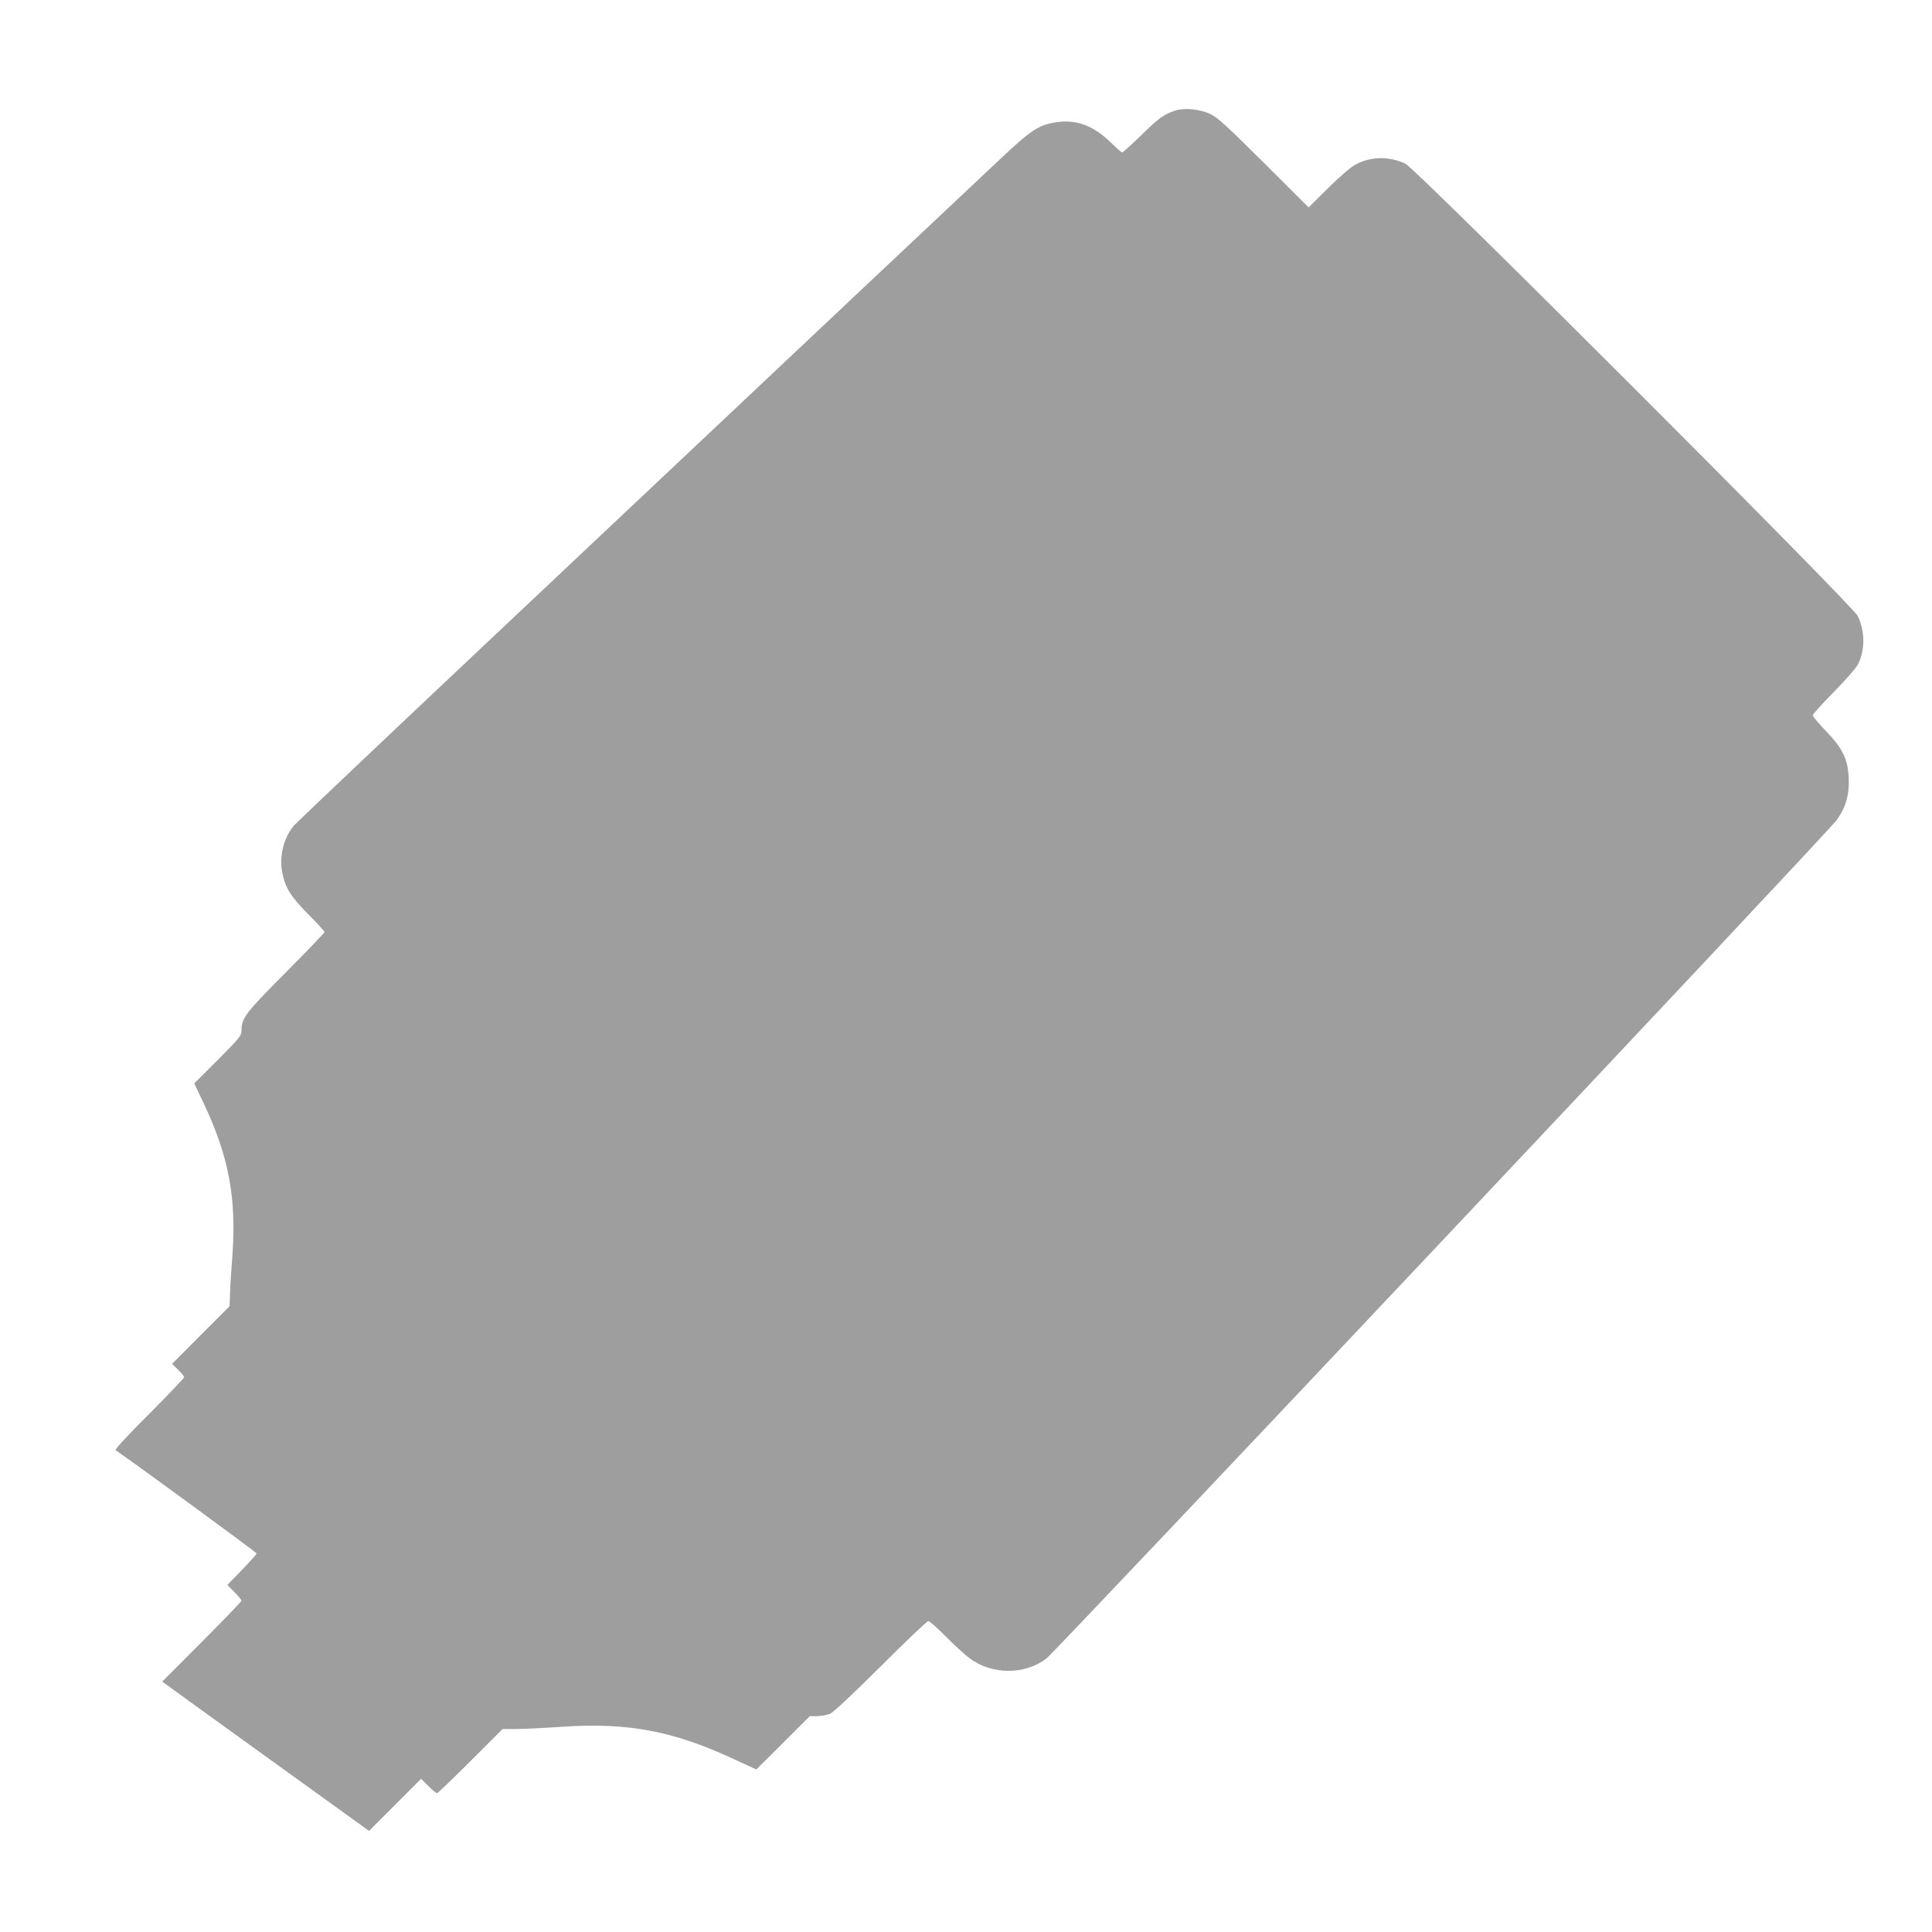 <?xml version="1.0" standalone="no"?>
<!DOCTYPE svg PUBLIC "-//W3C//DTD SVG 20010904//EN"
 "http://www.w3.org/TR/2001/REC-SVG-20010904/DTD/svg10.dtd">
<svg version="1.0" xmlns="http://www.w3.org/2000/svg"
 width="1280pt" height="1280pt" viewBox="0 0 1280 1280"
 preserveAspectRatio="xMidYMid meet">
<g transform="translate(0,1280) scale(0.1,-0.1)"
fill="#9e9e9e" stroke="none">
<path d="M7785 12067 c-75 -25 -107 -48 -224 -163 -65 -63 -122 -114 -126
-114 -5 0 -40 31 -79 69 -116 112 -229 152 -365 130 -108 -17 -163 -53 -353
-232 -95 -89 -524 -493 -953 -897 -429 -405 -1437 -1354 -2240 -2111 -803
-756 -1477 -1395 -1498 -1419 -66 -77 -97 -200 -78 -305 20 -106 53 -160 171
-280 61 -61 110 -115 110 -120 0 -5 -114 -124 -254 -265 -267 -268 -295 -304
-296 -384 0 -38 -8 -48 -156 -197 l-157 -157 66 -139 c162 -345 214 -620 187
-997 -8 -99 -15 -217 -16 -260 l-3 -80 -191 -191 -190 -191 40 -39 c22 -21 40
-44 40 -49 0 -6 -105 -116 -232 -244 -139 -138 -229 -235 -222 -240 128 -87
934 -677 934 -684 0 -5 -44 -54 -97 -109 l-97 -100 47 -47 c26 -26 47 -52 47
-57 0 -5 -118 -128 -263 -273 l-262 -263 30 -22 c16 -12 324 -235 685 -495
l655 -472 172 172 173 173 48 -48 c26 -26 52 -47 57 -47 6 0 106 96 222 212
l213 213 93 0 c50 0 188 7 305 15 428 29 732 -28 1126 -211 l157 -72 177 176
177 177 48 0 c26 0 64 7 85 15 24 11 138 117 337 315 165 165 307 300 315 300
9 0 60 -46 115 -101 55 -56 126 -121 158 -145 149 -111 367 -112 511 -1 63 49
5167 5462 5232 5551 62 82 88 171 82 284 -6 124 -40 194 -152 310 -47 49 -86
95 -86 103 0 7 62 76 139 154 77 78 148 159 161 184 47 94 47 218 -2 320 -33
70 -2921 2958 -2995 2995 -102 51 -225 51 -326 -1 -33 -16 -100 -73 -185 -156
l-132 -131 -298 297 c-253 251 -307 301 -357 323 -69 32 -169 41 -230 21z"/>
</g>
</svg>
